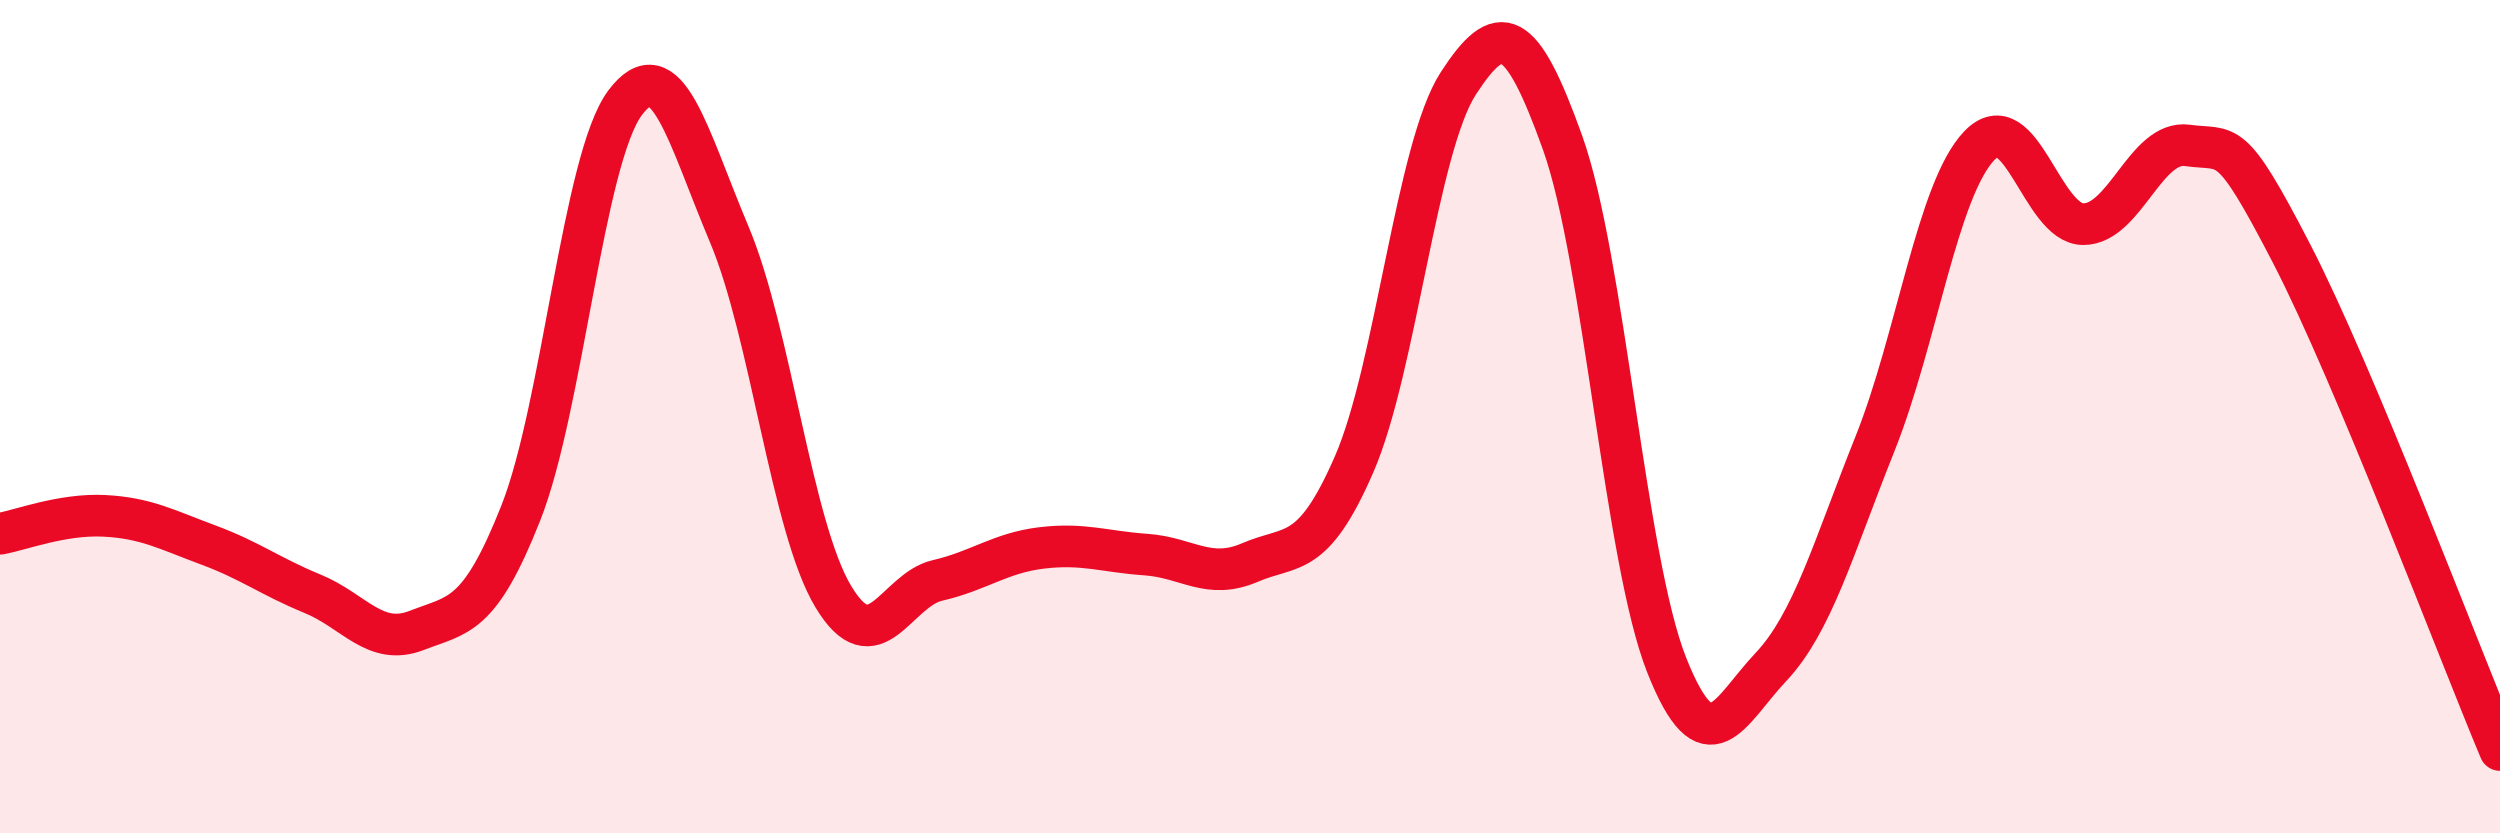 
    <svg width="60" height="20" viewBox="0 0 60 20" xmlns="http://www.w3.org/2000/svg">
      <path
        d="M 0,12.81 C 0.5,12.72 1.5,12.33 2.5,12.38 C 3.5,12.43 4,12.71 5,13.08 C 6,13.45 6.5,13.84 7.5,14.25 C 8.5,14.66 9,15.52 10,15.13 C 11,14.74 11.5,14.84 12.5,12.31 C 13.5,9.78 14,3.81 15,2.47 C 16,1.13 16.5,3.25 17.5,5.62 C 18.5,7.99 19,12.66 20,14.32 C 21,15.98 21.5,14.16 22.5,13.93 C 23.5,13.7 24,13.27 25,13.15 C 26,13.03 26.5,13.24 27.5,13.31 C 28.5,13.38 29,13.93 30,13.5 C 31,13.07 31.5,13.44 32.5,11.14 C 33.5,8.84 34,3.54 35,2 C 36,0.46 36.5,0.63 37.5,3.42 C 38.5,6.21 39,13.44 40,15.96 C 41,18.48 41.5,17.07 42.5,16.01 C 43.5,14.95 44,13.15 45,10.65 C 46,8.15 46.5,4.55 47.5,3.5 C 48.5,2.45 49,5.38 50,5.38 C 51,5.38 51.5,3.35 52.5,3.49 C 53.5,3.63 53.5,3.19 55,6.09 C 56.5,8.99 59,15.62 60,18L60 20L0 20Z"
        fill="#EB0A25"
        opacity="0.1"
        stroke-linecap="round"
        stroke-linejoin="round"
      />
      <path
        d="M 0,12.81 C 0.5,12.72 1.5,12.33 2.5,12.38 C 3.5,12.43 4,12.71 5,13.08 C 6,13.45 6.5,13.84 7.5,14.25 C 8.5,14.66 9,15.52 10,15.13 C 11,14.74 11.5,14.84 12.5,12.31 C 13.5,9.78 14,3.81 15,2.47 C 16,1.13 16.5,3.25 17.5,5.62 C 18.5,7.99 19,12.66 20,14.32 C 21,15.98 21.5,14.16 22.5,13.93 C 23.5,13.7 24,13.27 25,13.15 C 26,13.03 26.5,13.24 27.5,13.31 C 28.5,13.38 29,13.93 30,13.5 C 31,13.07 31.5,13.44 32.5,11.14 C 33.5,8.84 34,3.54 35,2 C 36,0.46 36.5,0.63 37.5,3.42 C 38.5,6.21 39,13.44 40,15.96 C 41,18.48 41.5,17.07 42.5,16.01 C 43.5,14.95 44,13.15 45,10.65 C 46,8.15 46.5,4.55 47.5,3.5 C 48.5,2.45 49,5.38 50,5.38 C 51,5.38 51.5,3.35 52.5,3.49 C 53.5,3.63 53.5,3.19 55,6.09 C 56.5,8.99 59,15.62 60,18"
        stroke="#EB0A25"
        stroke-width="1"
        fill="none"
        stroke-linecap="round"
        stroke-linejoin="round"
      />
    </svg>
  
